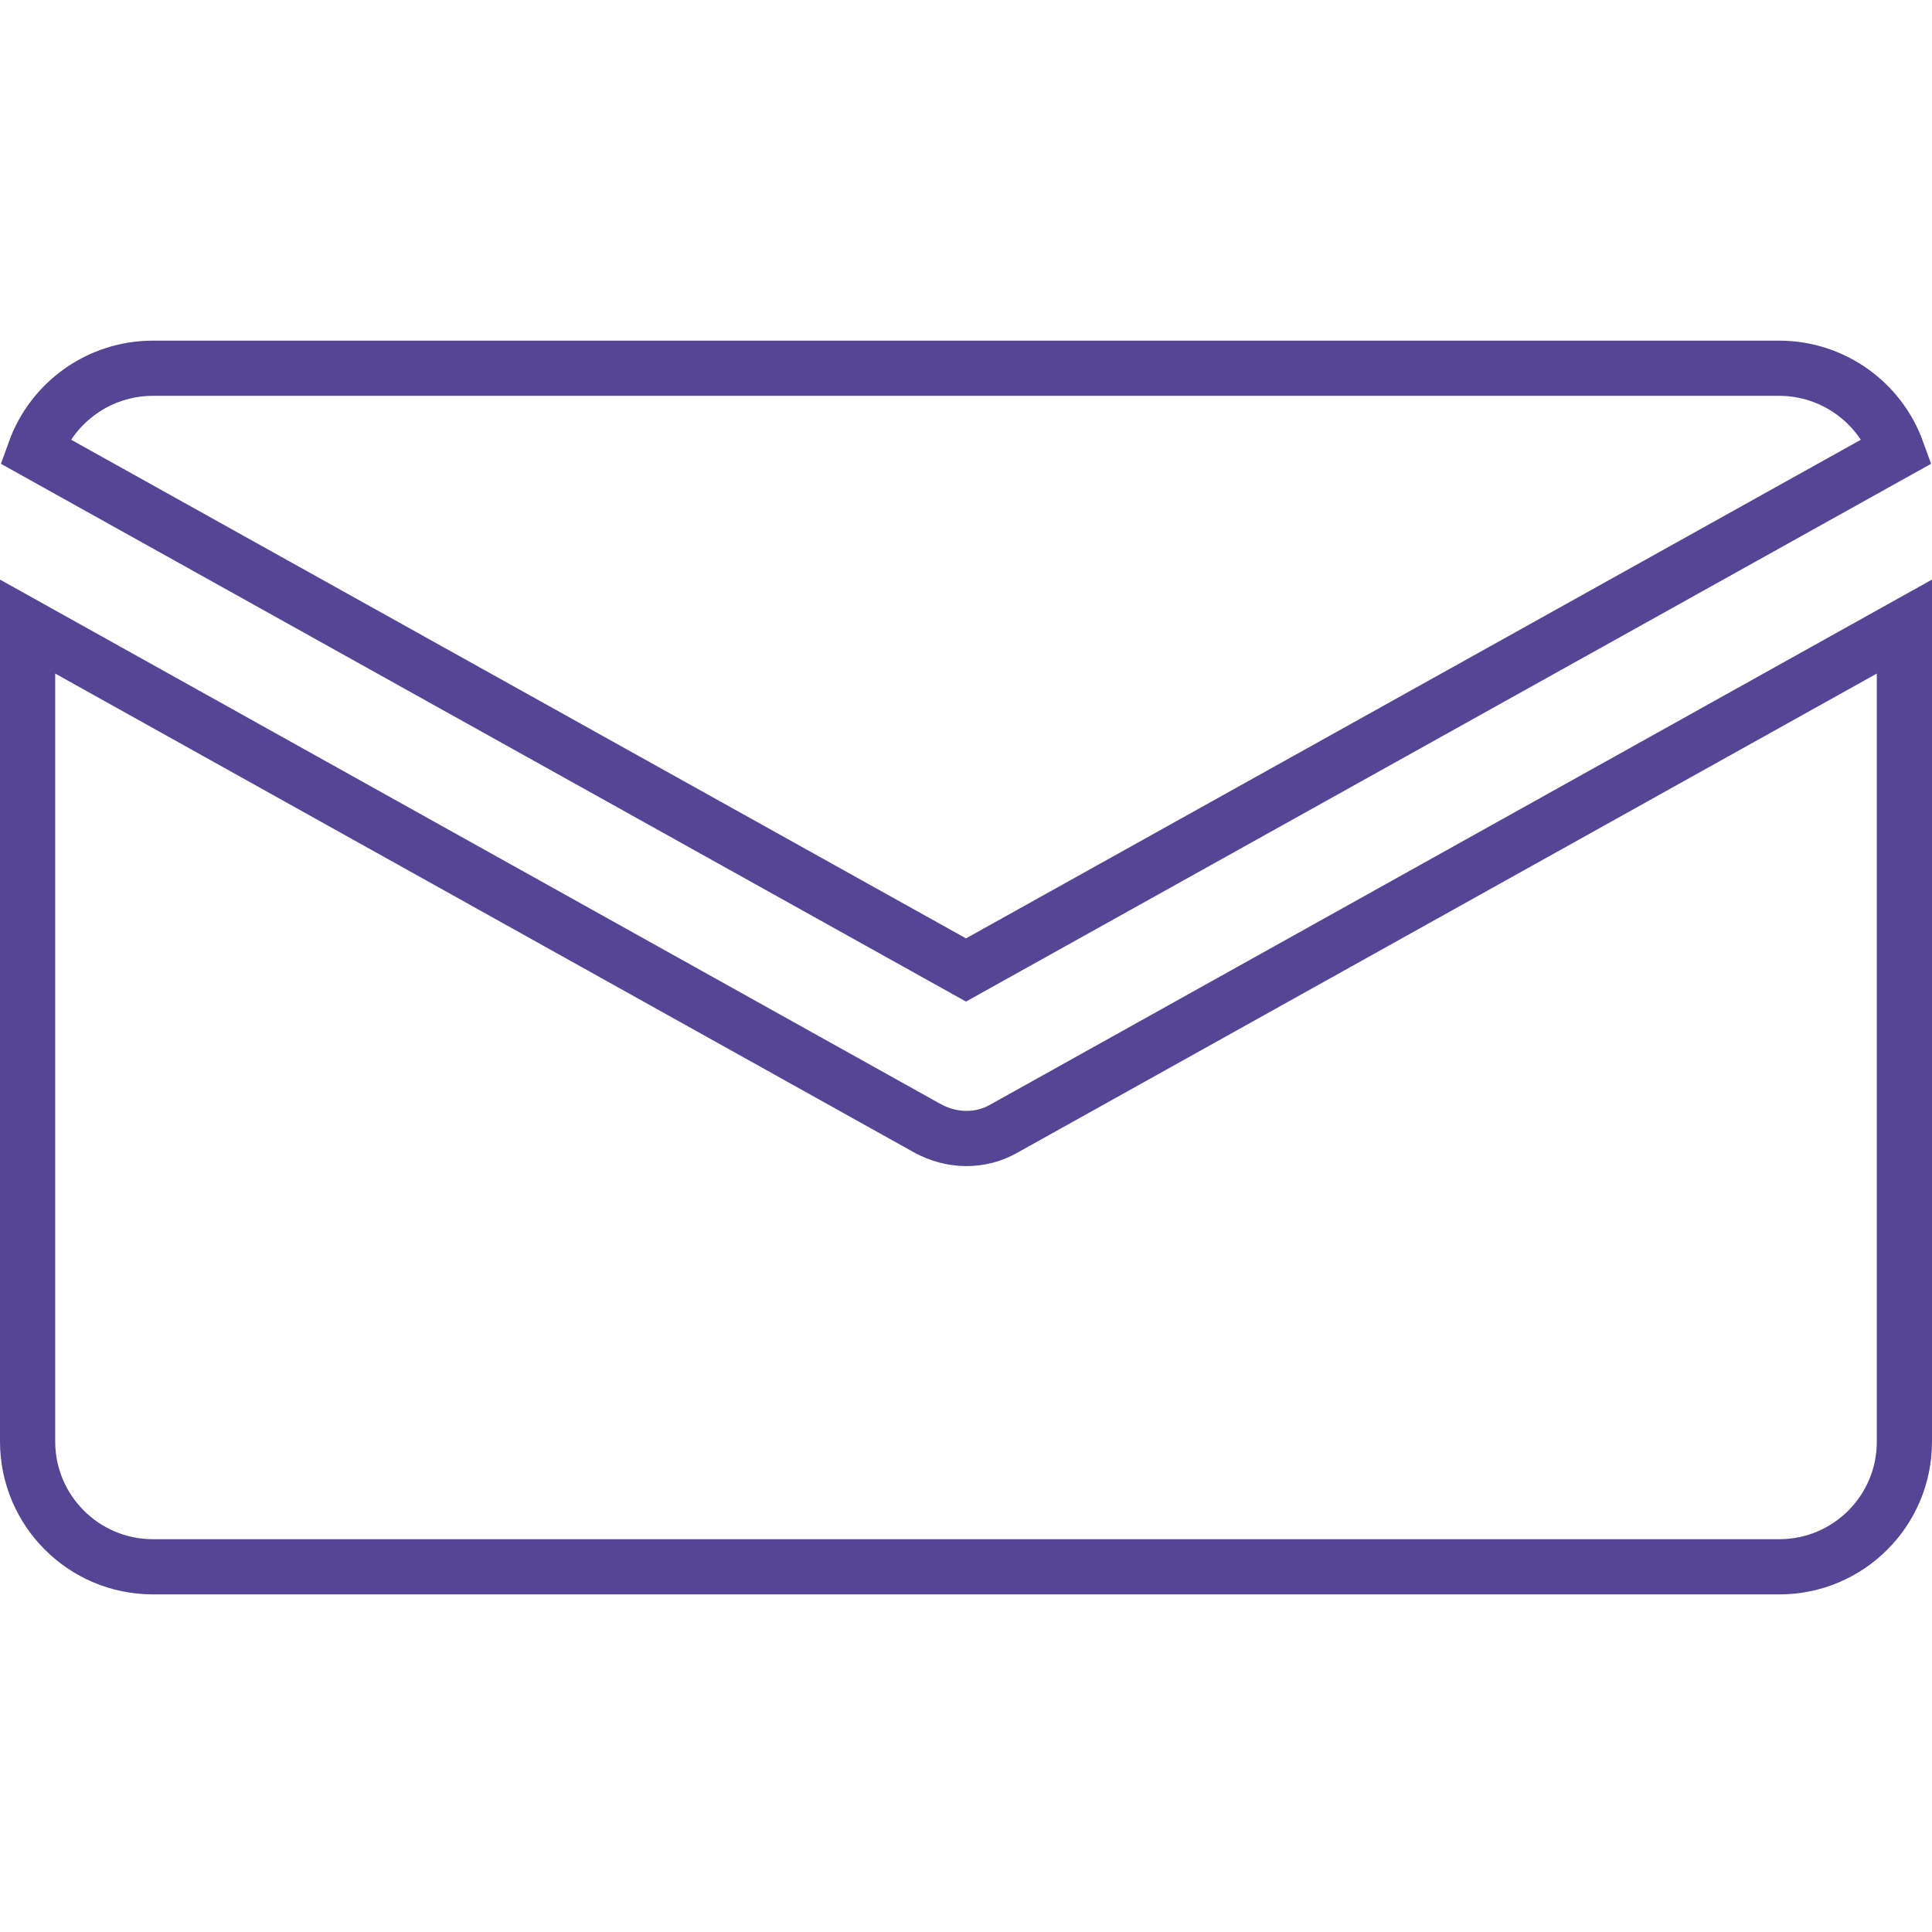 <svg width="35" height="35" viewBox="0 0 35 35" fill="none" xmlns="http://www.w3.org/2000/svg">
<path d="M0.5 26.12V11.351L16.805 20.442L16.808 20.443C17.017 20.558 17.252 20.621 17.492 20.625L17.494 20.625C17.742 20.628 17.985 20.564 18.199 20.439L34.5 11.351V26.121C34.499 27.37 33.486 28.383 32.236 28.384L2.765 28.384C2.764 28.384 2.764 28.384 2.764 28.384C1.515 28.38 0.504 27.369 0.5 26.12ZM2.764 6.671H32.236C33.204 6.674 34.049 7.285 34.369 8.172L17.5 17.572L0.631 8.172C0.951 7.285 1.796 6.674 2.764 6.671Z" stroke="#554595"/>
</svg>
